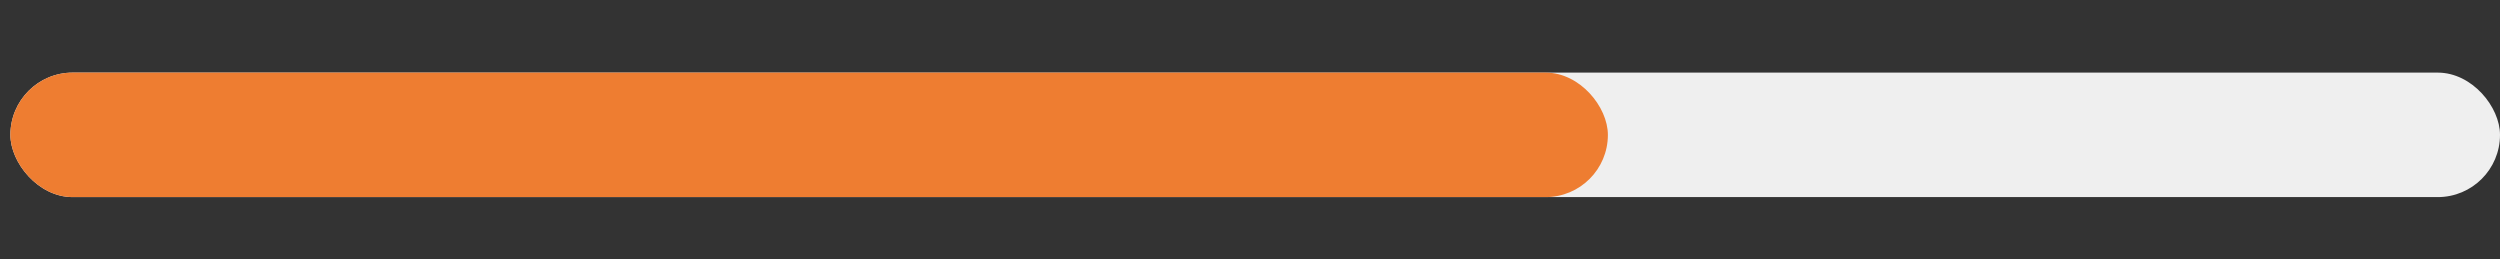 <svg fill="none" height="25" viewBox="0 0 241 25" width="241" xmlns="http://www.w3.org/2000/svg"><rect x="0" y="0" width="241" height="25" fill="#333333" stroke="none"/><rect fill="#efefef" height="12" rx="6" width="240" x="1" y="7"/><rect fill="#ee7d31" height="12" rx="6" width="154" x="1" y="7"/></svg>